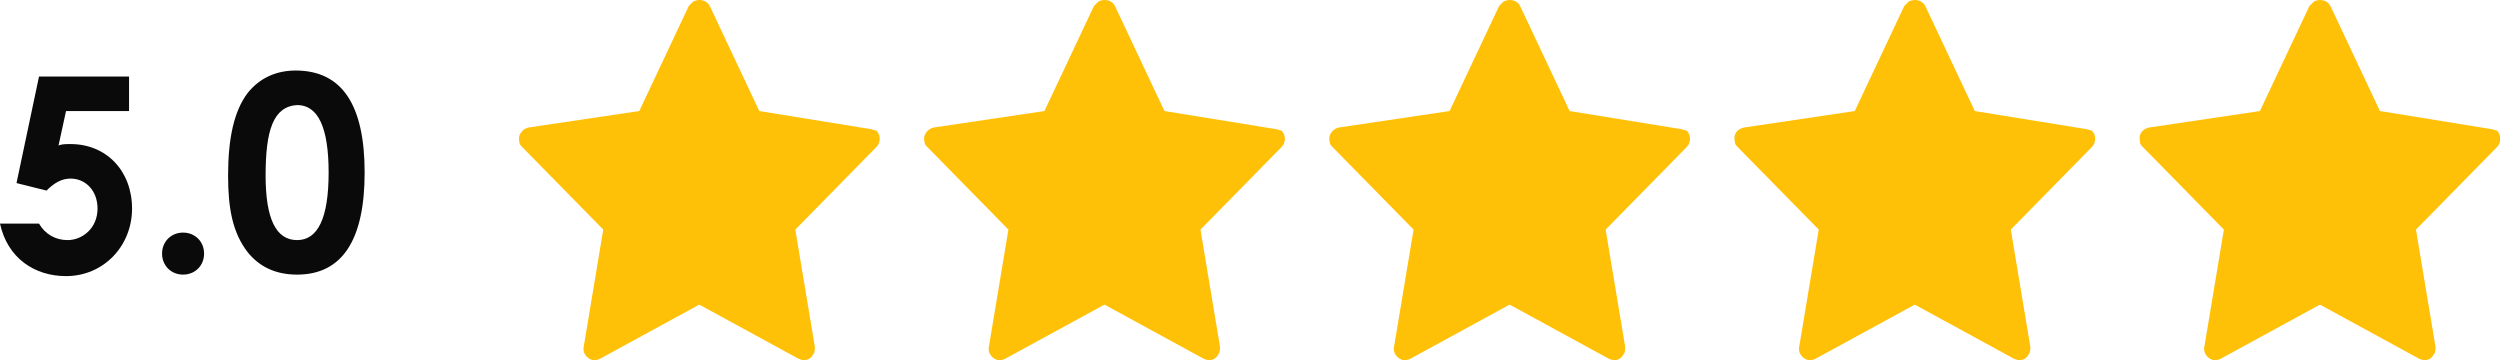 <svg xmlns="http://www.w3.org/2000/svg" xmlns:xlink="http://www.w3.org/1999/xlink" id="Capa_1" x="0px" y="0px" viewBox="0 0 166.6 24" style="enable-background:new 0 0 166.6 24;" xml:space="preserve"><style type="text/css">	.st0{fill:#FFC107;}	.st1{enable-background:new    ;}	.st2{fill:#090A09;}</style><path id="star-icon" class="st0" d="M58,8.6l-7.4-1.2l-3.3-7c-0.2-0.4-0.7-0.5-1.1-0.3c-0.1,0.1-0.2,0.2-0.3,0.3l-3.3,7l-7.4,1.1  c-0.4,0.1-0.7,0.5-0.6,0.9c0,0.2,0.1,0.3,0.2,0.4l5.4,5.5l-1.3,7.8c-0.1,0.4,0.2,0.8,0.6,0.9c0.2,0,0.3,0,0.5-0.1l6.6-3.6l6.6,3.6  c0.4,0.2,0.8,0.1,1-0.3c0.1-0.1,0.1-0.3,0.1-0.5L53,15.3l5.4-5.5c0.3-0.3,0.3-0.8,0-1.1C58.3,8.7,58.1,8.6,58,8.6L58,8.6z"></path><path id="star-icon-2" class="st0" d="M85,8.6l-7.4-1.2l-3.3-7c-0.2-0.4-0.7-0.5-1.1-0.3c-0.1,0.1-0.2,0.2-0.3,0.3l-3.3,7l-7.4,1.1  c-0.4,0.1-0.7,0.5-0.6,0.9c0,0.2,0.1,0.3,0.2,0.4l5.4,5.5l-1.3,7.8c-0.1,0.4,0.2,0.8,0.6,0.9c0.2,0,0.3,0,0.5-0.1l6.6-3.6l6.6,3.6  c0.4,0.2,0.8,0.1,1-0.3c0.1-0.1,0.1-0.3,0.1-0.5L80,15.3l5.4-5.5c0.3-0.3,0.3-0.8,0-1.1C85.3,8.7,85.1,8.6,85,8.6L85,8.6z"></path><path id="star-icon-3" class="st0" d="M112,8.6l-7.4-1.2l-3.3-7c-0.2-0.4-0.7-0.5-1.1-0.3c-0.1,0.1-0.2,0.2-0.3,0.3l-3.3,7l-7.4,1.1  c-0.4,0.1-0.7,0.5-0.6,0.9c0,0.2,0.1,0.3,0.2,0.4l5.4,5.5l-1.3,7.8c-0.1,0.4,0.2,0.8,0.6,0.9c0.2,0,0.3,0,0.5-0.1l6.6-3.6l6.6,3.6  c0.4,0.2,0.8,0.1,1-0.3c0.1-0.1,0.1-0.3,0.1-0.5l-1.3-7.8l5.4-5.5c0.3-0.3,0.3-0.8,0-1.1C112.3,8.7,112.1,8.6,112,8.6L112,8.6z"></path><path id="star-icon-4" class="st0" d="M139,8.6l-7.4-1.2l-3.3-7c-0.2-0.4-0.7-0.5-1.1-0.3c-0.1,0.1-0.2,0.2-0.3,0.3l-3.3,7l-7.4,1.1  c-0.4,0.1-0.7,0.4-0.6,0.9c0,0.2,0.1,0.3,0.2,0.4l5.4,5.5l-1.3,7.8c-0.1,0.4,0.2,0.8,0.6,0.9c0.2,0,0.3,0,0.5-0.1l6.6-3.6l6.6,3.6  c0.4,0.2,0.8,0.1,1-0.3c0.1-0.1,0.1-0.3,0.1-0.5l-1.3-7.8l5.4-5.5c0.3-0.3,0.3-0.8,0-1.1C139.3,8.7,139.1,8.6,139,8.6L139,8.6z"></path><path id="star-icon-5" class="st0" d="M166,8.6l-7.4-1.2l-3.3-7c-0.2-0.4-0.7-0.5-1.1-0.3c-0.1,0.1-0.2,0.2-0.3,0.3l-3.3,7l-7.4,1.1  c-0.4,0.1-0.7,0.4-0.6,0.9c0,0.2,0.1,0.3,0.2,0.4l5.4,5.5l-1.3,7.8c-0.1,0.4,0.2,0.8,0.6,0.9c0.2,0,0.3,0,0.5-0.1l6.6-3.6l6.6,3.6  c0.4,0.2,0.8,0.1,1-0.3c0.1-0.1,0.1-0.3,0.1-0.5l-1.3-7.8l5.4-5.5c0.3-0.3,0.3-0.8,0-1.1C166.3,8.7,166.1,8.6,166,8.6L166,8.6z"></path><g class="st1">	<path class="st2" d="M2.6,5.1h6v2.3H4.4L3.9,9.7c0.2-0.1,0.5-0.1,0.8-0.1c2.4,0,4.1,1.8,4.1,4.3s-1.9,4.5-4.4,4.5   c-2.1,0-3.9-1.2-4.4-3.5h2.6C3,15.6,3.7,16,4.5,16c1,0,2-0.8,2-2.1c0-1.2-0.8-2-1.8-2c-0.6,0-1.1,0.3-1.6,0.8l-2-0.5L2.6,5.1z"></path>	<path class="st2" d="M13.6,16.9c0,0.8-0.6,1.4-1.4,1.4c-0.8,0-1.4-0.6-1.4-1.4s0.6-1.4,1.4-1.4S13.6,16.1,13.6,16.9z"></path>	<path class="st2" d="M24.3,11.5c0,4.5-1.5,6.8-4.5,6.8c-1.4,0-2.5-0.5-3.3-1.5c-1-1.3-1.3-2.9-1.3-5.1c0-2.5,0.4-4.3,1.3-5.5   c0.8-1,1.9-1.5,3.2-1.5C22.8,4.7,24.3,7,24.3,11.5z M17.7,11.7c0,2.9,0.7,4.3,2.1,4.3c1.4,0,2.1-1.5,2.1-4.5S21.2,7,19.8,7   C18.2,7.1,17.7,8.7,17.7,11.7z"></path></g></svg>